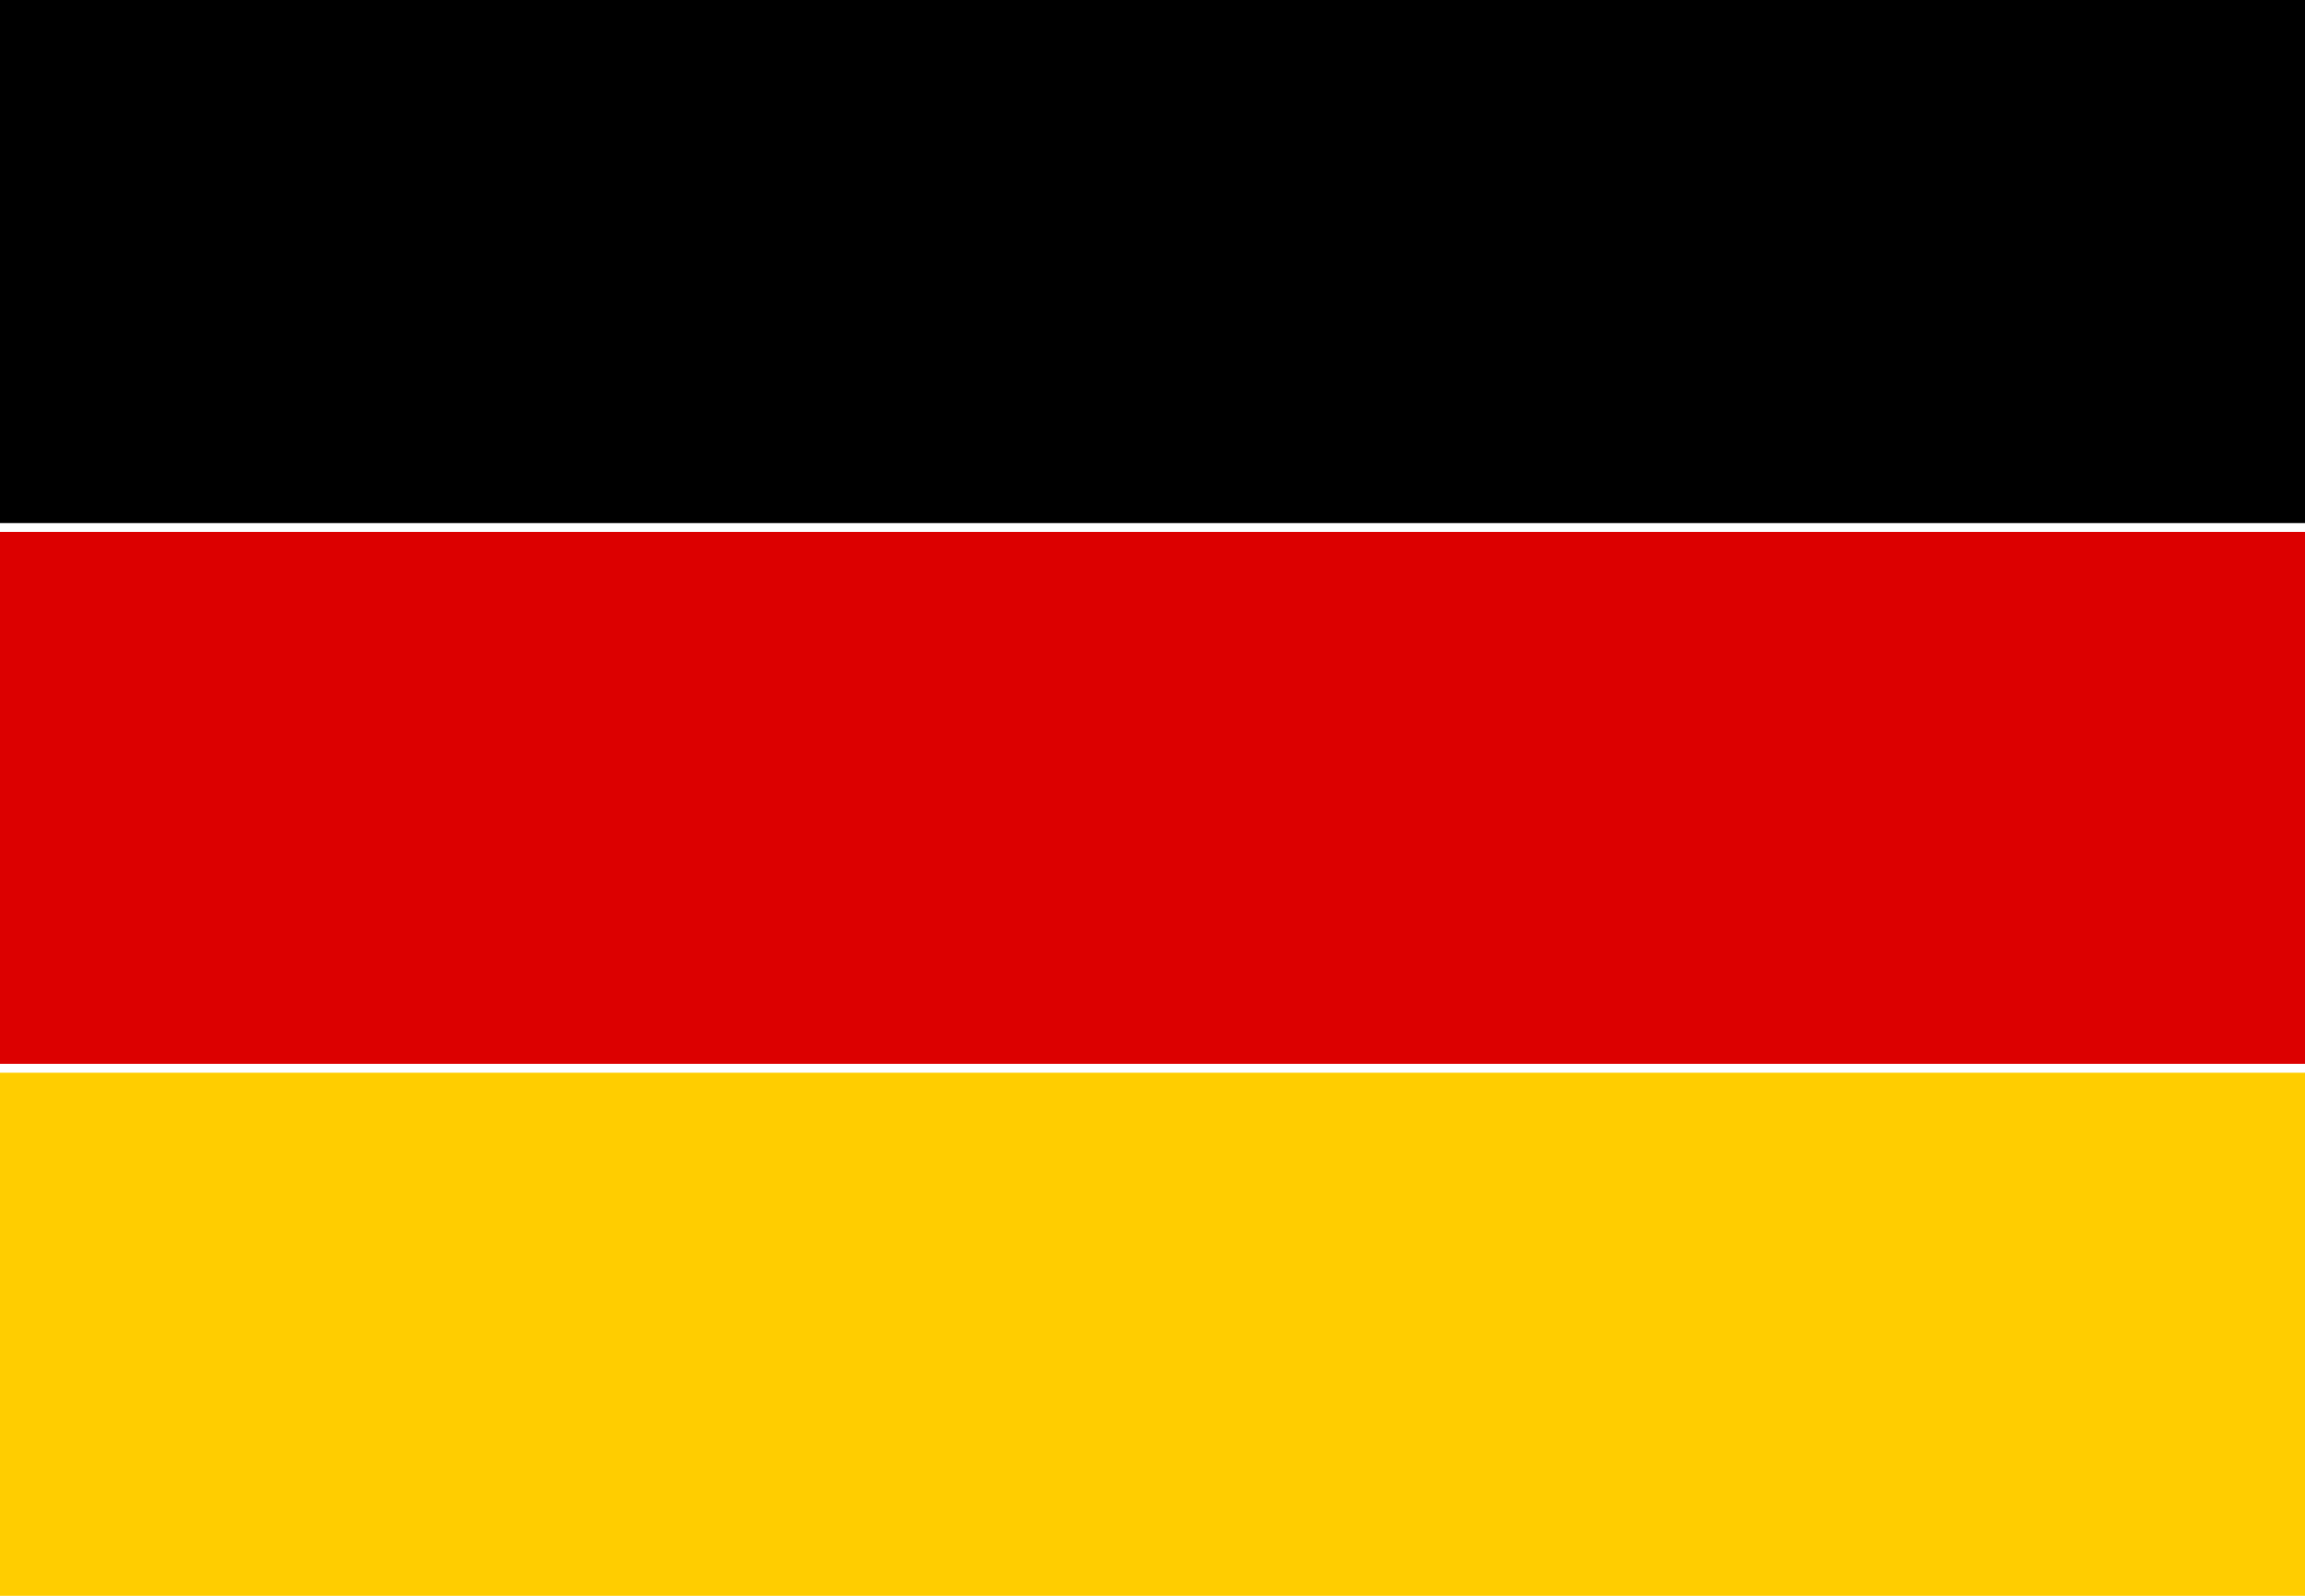 <?xml version="1.0" encoding="utf-8"?>
<!-- Generator: Adobe Illustrator 27.3.1, SVG Export Plug-In . SVG Version: 6.00 Build 0)  -->
<svg version="1.1" id="Layer_1" xmlns="http://www.w3.org/2000/svg" xmlns:xlink="http://www.w3.org/1999/xlink" x="0px" y="0px"
	 viewBox="0 0 26 18" style="enable-background:new 0 0 26 18;" xml:space="preserve">
<style type="text/css">
	.st0{fill:#FFCD00;}
	.st1{fill:#DC0000;}
</style>
<rect y="12.1" class="st0" width="26" height="6"/>
<rect y="6" class="st1" width="26" height="6"/>
<rect y="-0.1" width="26" height="6"/>
</svg>
